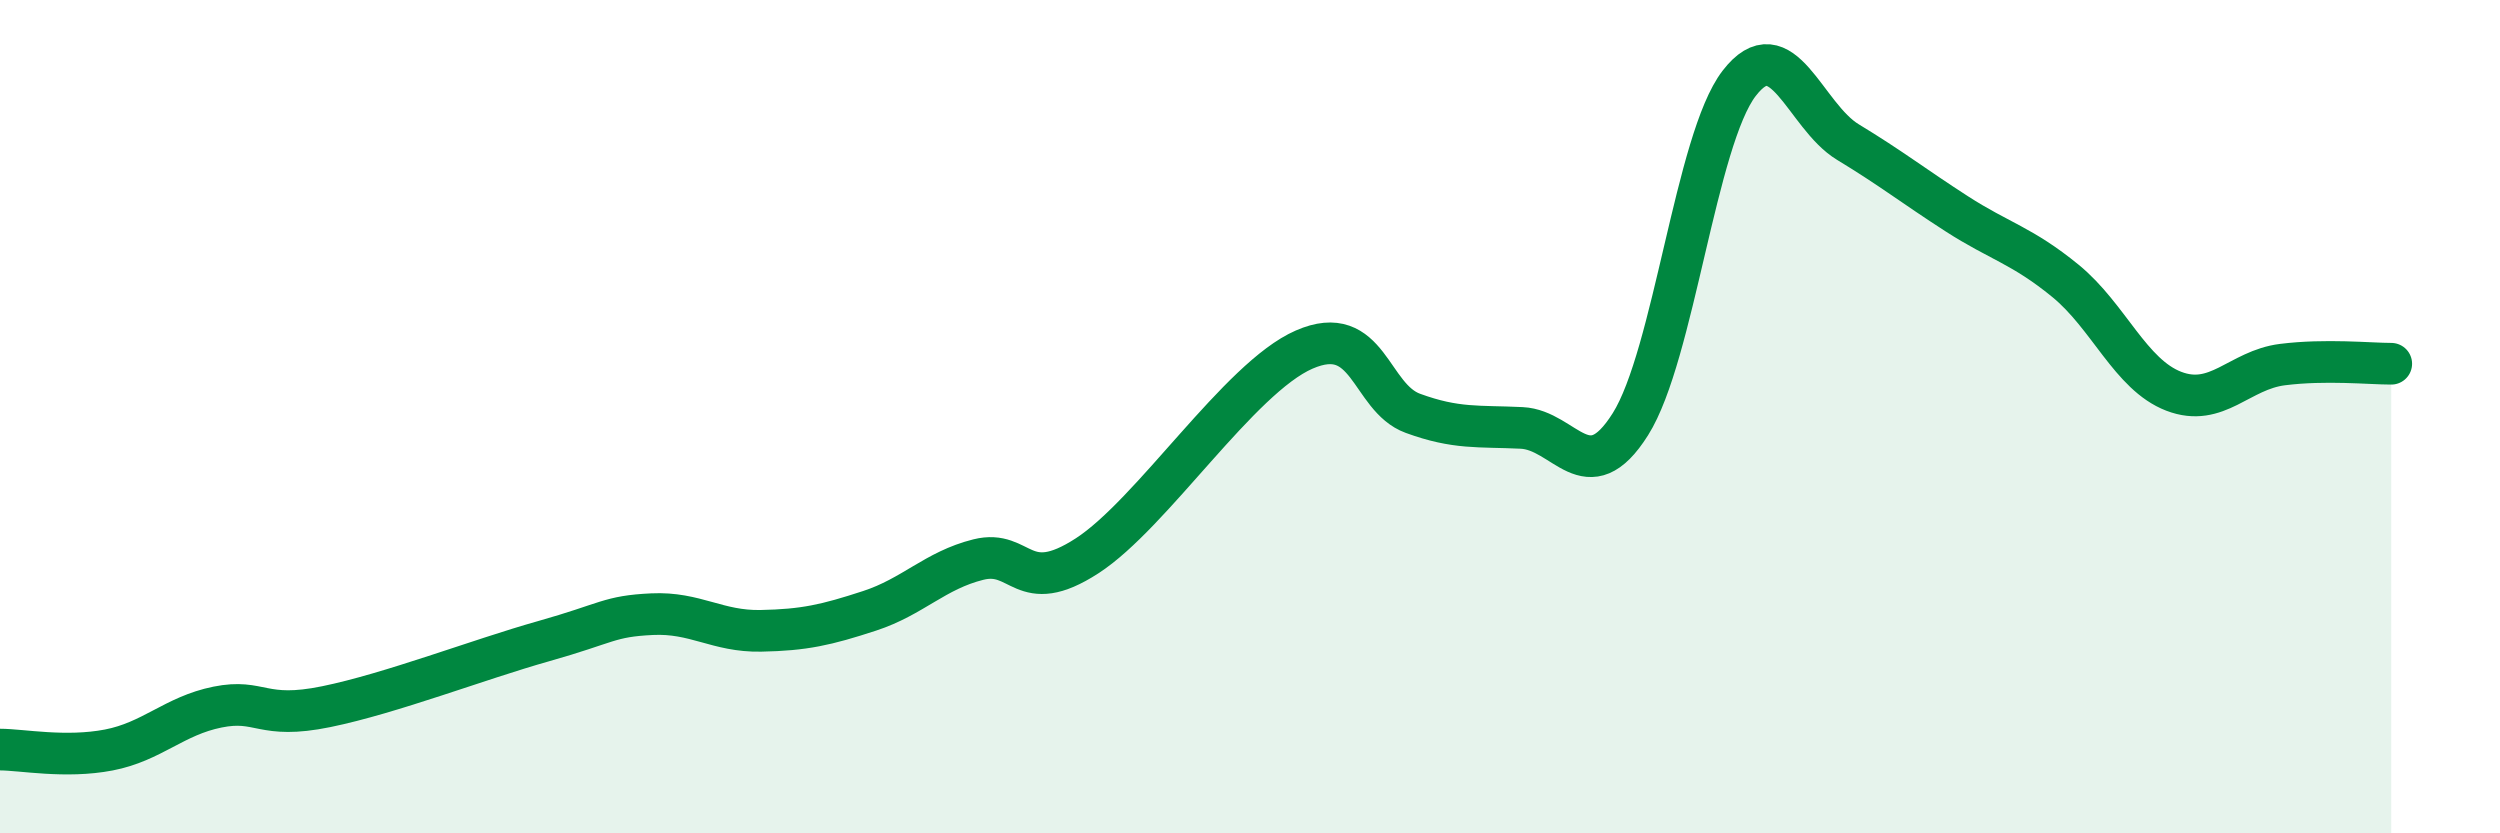 
    <svg width="60" height="20" viewBox="0 0 60 20" xmlns="http://www.w3.org/2000/svg">
      <path
        d="M 0,17.99 C 0.52,17.99 1.57,18.2 2.61,18 C 3.65,17.8 4.18,17.18 5.22,16.97 C 6.26,16.76 6.27,17.28 7.83,16.96 C 9.39,16.64 11.48,15.83 13.04,15.39 C 14.6,14.95 14.61,14.79 15.65,14.74 C 16.69,14.69 17.22,15.16 18.26,15.14 C 19.3,15.12 19.83,15 20.87,14.66 C 21.91,14.32 22.44,13.69 23.48,13.43 C 24.52,13.17 24.53,14.35 26.09,13.34 C 27.65,12.33 29.74,9.07 31.3,8.39 C 32.86,7.71 32.87,9.54 33.91,9.92 C 34.95,10.3 35.48,10.22 36.52,10.27 C 37.56,10.32 38.09,11.83 39.13,10.18 C 40.17,8.53 40.7,3.35 41.74,2 C 42.78,0.65 43.31,2.78 44.35,3.41 C 45.39,4.04 45.92,4.46 46.96,5.13 C 48,5.8 48.53,5.89 49.57,6.74 C 50.61,7.59 51.13,8.99 52.17,9.39 C 53.21,9.79 53.74,8.88 54.78,8.75 C 55.82,8.62 56.87,8.73 57.39,8.73L57.39 20L0 20Z"
        fill="#008740"
        opacity="0.1"
        stroke-linecap="round"
        stroke-linejoin="round"
      />
      <path
        d="M 0,17.99 C 0.52,17.99 1.57,18.2 2.61,18 C 3.65,17.8 4.18,17.18 5.22,16.97 C 6.26,16.76 6.27,17.28 7.83,16.96 C 9.39,16.64 11.48,15.83 13.04,15.39 C 14.6,14.95 14.61,14.79 15.65,14.74 C 16.69,14.69 17.22,15.16 18.26,15.14 C 19.3,15.12 19.83,15 20.87,14.66 C 21.91,14.32 22.44,13.69 23.48,13.43 C 24.52,13.17 24.53,14.35 26.09,13.34 C 27.65,12.33 29.74,9.07 31.3,8.39 C 32.86,7.71 32.87,9.54 33.91,9.92 C 34.95,10.3 35.48,10.22 36.52,10.27 C 37.56,10.32 38.09,11.83 39.13,10.18 C 40.17,8.53 40.7,3.35 41.74,2 C 42.78,0.65 43.31,2.78 44.35,3.41 C 45.39,4.04 45.92,4.46 46.96,5.13 C 48,5.8 48.53,5.89 49.57,6.74 C 50.61,7.59 51.13,8.99 52.17,9.39 C 53.21,9.79 53.74,8.88 54.78,8.75 C 55.82,8.62 56.87,8.73 57.39,8.73"
        stroke="#008740"
        stroke-width="1"
        fill="none"
        stroke-linecap="round"
        stroke-linejoin="round"
      />
    </svg>
  
